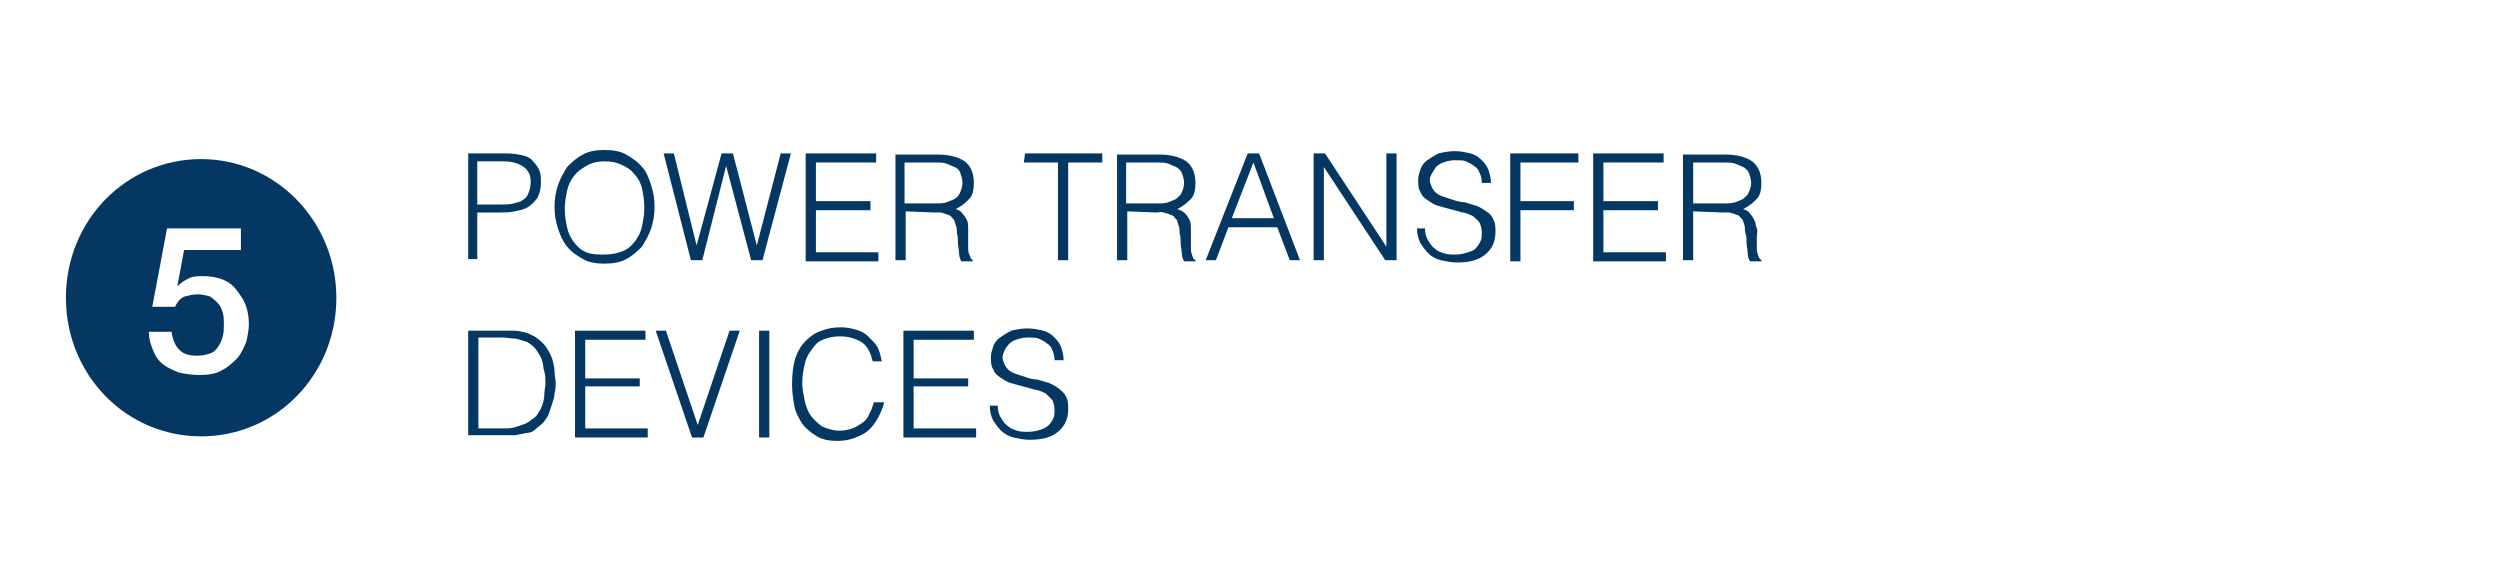 <svg enable-background="new 0 0 220 51.4" viewBox="0 0 220 51.4" xmlns="http://www.w3.org/2000/svg"><g fill="#043863"><path d="m41.2 22.9v-9.4h3.4c.6 0 1.1.1 1.5.2s.7.3.9.6c.2.2.4.5.5.8s.1.6.1 1c0 .5-.1.9-.3 1.3-.2.3-.5.6-.8.8s-.7.3-1.2.4c-.4.1-.9.1-1.3.1h-2v4.1h-.8zm2.9-4.9c.4 0 .8 0 1.1-.1s.6-.1.8-.3c.2-.1.4-.3.5-.6.1-.2.2-.6.2-1 0-.6-.2-1-.6-1.3s-1-.5-1.8-.5h-2.3v3.8z"/><path d="m48.8 18.2c0-.7.1-1.3.3-1.9s.5-1.1.8-1.6c.4-.4.8-.8 1.4-1.1.5-.3 1.2-.4 1.9-.4s1.4.1 1.9.4 1 .6 1.4 1.1c.4.4.6 1 .8 1.6s.3 1.2.3 1.9-.1 1.3-.3 1.9-.5 1.1-.8 1.6c-.4.4-.8.8-1.4 1.1-.5.3-1.2.4-1.9.4s-1.4-.1-1.9-.4-1-.6-1.4-1.1-.6-1-.8-1.6-.3-1.2-.3-1.9zm4.4 4.2c.6 0 1.1-.1 1.6-.3s.8-.5 1.1-.9.5-.8.6-1.3.2-1 .2-1.6c0-.7-.1-1.2-.2-1.7s-.4-1-.7-1.3c-.3-.4-.7-.6-1.1-.8s-.9-.3-1.5-.3-1.1.1-1.6.4-.8.5-1.1.9-.5.8-.6 1.3-.2 1-.2 1.6.1 1.1.2 1.6.3.9.6 1.3.6.7 1.1.9 1 .2 1.6.2z"/><path d="m66.6 21.6 2.1-8.1h.9l-2.5 9.4h-1l-2.2-8.3-2.1 8.3h-1l-2.4-9.4h.9l2 8.1 2.2-8.1h1z"/><path d="m70.9 22.9v-9.4h6.2v.8h-5.3v3.4h4.8v.8h-4.8v3.7h5.5v.8h-6.4z"/><path d="m79.7 18.6v4.3h-.9v-9.3h3.7c1 0 1.8.2 2.4.6.5.4.8 1 .8 1.9 0 .6-.1 1.1-.4 1.4s-.6.6-1.2.9c.3.1.5.2.6.4.2.2.3.4.4.6s.1.5.1.7v.8.9c0 .2 0 .4.1.6s.1.3.1.3.1.1.2.2v.1h-1c-.1-.2-.2-.4-.2-.7s-.1-.6-.1-.9 0-.6-.1-.9c0-.3 0-.5-.1-.7-.1-.3-.1-.5-.3-.6-.1-.2-.3-.3-.4-.3-.2-.1-.3-.1-.6-.2-.2 0-.4 0-.6 0zm2.7-.7c.3 0 .6 0 .9-.1s.5-.2.7-.3.4-.3.5-.6c.1-.2.2-.5.2-.8s-.1-.6-.2-.9-.3-.4-.5-.5-.5-.2-.7-.3c-.3-.1-.6-.1-.9-.1h-2.8v3.6z"/><path d="m90.2 13.5h6.8v.8h-3v8.6h-.9v-8.6h-3z"/><path d="m99.2 18.6v4.3h-.9v-9.3h3.7c1 0 1.8.2 2.4.6.5.4.8 1 .8 1.9 0 .6-.1 1.1-.4 1.4s-.6.6-1.2.9c.3.1.5.2.7.4s.3.4.4.6.1.5.1.7 0 .5 0 .8v.9c0 .2 0 .4.1.6 0 .1.1.3.1.3 0 .1.1.1.2.2v.1h-1c-.1-.2-.2-.4-.2-.7s-.1-.6-.1-.9 0-.6-.1-.9c0-.3 0-.5-.1-.7-.1-.3-.1-.5-.3-.6-.1-.2-.3-.3-.4-.3-.2-.1-.3-.1-.6-.2s-.4 0-.6 0zm2.7-.7c.3 0 .6 0 .9-.1s.5-.2.7-.3c.2-.2.4-.3.5-.6.1-.2.2-.5.2-.8s-.1-.6-.2-.9c-.1-.2-.3-.4-.5-.5s-.5-.2-.7-.3c-.3-.1-.6-.1-.9-.1h-2.8v3.6z"/><path d="m106.1 22.9 3.7-9.4h1l3.6 9.4h-.9l-1.1-2.9h-4.3l-1.1 2.9zm2.3-3.7h3.7l-1.8-4.9z"/><path d="m116.5 14.7v8.2h-.9v-9.4h1l5.4 8.2v-8.2h.9v9.4h-1z"/><path d="m125.4 20.1c0 .4.1.8.3 1.1s.3.5.6.7c.2.2.5.3.8.4s.6.1 1 .1.8-.1 1.1-.2.6-.2.7-.4c.2-.2.3-.4.4-.6s.1-.5.1-.7c0-.4-.1-.7-.2-.9s-.4-.4-.6-.6c-.3-.1-.6-.3-.9-.3-.3-.1-.7-.2-1.1-.3s-.7-.2-1.1-.3c-.3-.1-.6-.3-.9-.5s-.5-.4-.6-.7c-.2-.3-.2-.7-.2-1.1 0-.3.1-.6.2-.9s.3-.6.6-.8.6-.4 1-.6c.4-.1.9-.2 1.4-.2s1 .1 1.4.2.7.3 1 .6.5.6.6.9.2.7.2 1.1h-.8c0-.4-.1-.7-.2-.9-.1-.3-.3-.5-.5-.6-.2-.2-.5-.3-.7-.4s-.6-.1-.9-.1c-.5 0-.8.1-1.1.2s-.6.3-.7.5-.3.4-.4.7c-.1.2-.1.5 0 .7.1.3.2.5.4.7s.4.3.7.4.6.2.9.3.7.2 1 .2c.3.1.7.2 1 .3s.6.3.9.5.5.4.6.7c.2.3.2.7.2 1.1 0 .9-.3 1.5-.9 2s-1.4.7-2.5.7c-.5 0-.9-.1-1.4-.2-.4-.1-.8-.3-1.1-.6s-.5-.6-.7-.9c-.2-.4-.3-.8-.3-1.3z"/><path d="m132.9 22.9v-9.4h6v.8h-5.1v3.4h4.7v.8h-4.7v4.5h-.9z"/><path d="m140.2 22.9v-9.4h6.2v.8h-5.3v3.4h4.8v.8h-4.8v3.7h5.5v.8h-6.4z"/><path d="m149 18.6v4.3h-.9v-9.3h3.7c1 0 1.8.2 2.4.6.5.4.8 1 .8 1.9 0 .6-.1 1.1-.4 1.4s-.6.6-1.2.9c.3.1.5.2.6.4.2.2.3.4.4.6s.1.5.2.7 0 .5 0 .8v.9c0 .2 0 .4.1.6 0 .1.1.3.1.3s.1.1.2.2v.1h-1c-.1-.2-.2-.4-.2-.7s-.1-.6-.1-.9 0-.6-.1-.9 0-.5-.1-.7c-.1-.3-.1-.5-.3-.6-.1-.2-.3-.3-.4-.3-.2-.1-.3-.1-.6-.2-.2 0-.4 0-.6 0zm2.8-.7c.3 0 .6 0 .9-.1s.5-.2.7-.3c.2-.2.4-.3.5-.6.1-.2.2-.5.2-.8s-.1-.6-.2-.9c-.1-.2-.3-.4-.5-.5s-.5-.2-.7-.3c-.3-.1-.6-.1-.9-.1h-2.8v3.6z"/><path d="m41.2 38.5v-9.4h3.2.8s.5 0 .7.1c.2 0 .5.1.7.2s.5.2.7.4c.3.2.6.5.8.8s.4.7.5 1c.1.4.2.7.2 1.1s.1.7.1 1 0 .6-.1.9c0 .3-.1.6-.2.9s-.2.6-.3.9-.3.5-.5.8c-.2.2-.5.4-.7.6s-.5.3-.8.3c-.3.1-.6.1-.9.2-.3 0-.6 0-.9 0h-3.3zm.9-.8h2.1c.4 0 .8 0 1.1-.1s.7-.2 1.1-.4c.3-.2.6-.4.8-.6.2-.3.4-.6.5-.9s.2-.6.2-1c0-.3.1-.7.1-1s0-.7-.1-1-.1-.7-.2-1-.3-.6-.5-.9-.5-.5-.8-.7c-.3-.1-.6-.2-1-.3-.4 0-.8-.1-1.2-.1h-2.1z"/><path d="m50.6 38.5v-9.4h6.2v.8h-5.3v3.4h4.8v.7h-4.8v3.7h5.5v.8z"/><path d="m57.7 29.1h.9l2.8 8.3 2.8-8.3h.9l-3.2 9.4h-1z"/><path d="m66.8 38.5v-9.4h.9v9.4z"/><path d="m76.8 31.8c-.2-.8-.5-1.4-1-1.7s-1.1-.5-1.9-.5c-.6 0-1 .1-1.5.3s-.7.5-1 .9-.5.8-.6 1.3-.2 1-.2 1.6c0 .5.1 1 .2 1.5s.3 1 .5 1.3.6.7 1 1c.4.2 1 .4 1.6.4.4 0 .8-.1 1.1-.2s.6-.3.9-.5.5-.5.6-.8c.2-.3.3-.7.4-1h.9c-.1.5-.3.9-.5 1.3s-.5.8-.8 1.1-.7.5-1.2.7-1 .3-1.6.3c-.7 0-1.3-.1-1.8-.4s-.9-.6-1.3-1.1c-.3-.5-.6-1-.7-1.6s-.2-1.2-.2-1.9c0-.9.1-1.7.3-2.3s.5-1.1.9-1.5.8-.7 1.4-.9c.5-.2 1.1-.3 1.7-.3.5 0 .9.1 1.3.2s.8.3 1.1.6.6.6.8.9c.2.4.3.8.4 1.3z"/><path d="m79.5 38.5v-9.4h6.2v.8h-5.3v3.4h4.8v.7h-4.8v3.7h5.5v.8z"/><path d="m87.8 35.7c0 .4.1.8.3 1.1s.3.5.6.7c.2.2.5.3.8.4s.6.1 1 .1.8-.1 1.1-.2.5-.2.7-.4.3-.4.4-.6.1-.5.1-.7c0-.4-.1-.7-.2-.9-.2-.2-.4-.4-.6-.6-.3-.1-.6-.3-.9-.3-.3-.1-.7-.2-1.1-.3s-.7-.2-1.1-.3c-.3-.1-.6-.3-.9-.5s-.5-.4-.6-.7c-.2-.3-.2-.7-.2-1.1 0-.3.1-.6.2-.9s.3-.6.6-.8.6-.4 1-.6c.4-.1.9-.2 1.4-.2s1 .1 1.4.2.7.3 1 .6.5.6.6.9.2.7.2 1.1h-.8c0-.4-.1-.7-.2-.9-.1-.3-.3-.5-.5-.6-.2-.2-.5-.3-.7-.4s-.6-.1-.9-.1c-.5 0-.8.1-1.1.2s-.6.3-.7.5c-.2.2-.3.4-.4.7-.1.2-.1.5 0 .7.1.3.2.5.4.7s.4.3.7.4.6.2.9.3.7.2 1 .2c.3.1.7.2 1 .3s.6.3.9.5c.2.2.5.4.6.7.2.3.2.7.2 1.1 0 .9-.3 1.5-.9 2s-1.4.7-2.5.7c-.5 0-.9-.1-1.4-.2-.4-.1-.8-.3-1.1-.6s-.5-.6-.7-.9c-.2-.4-.3-.8-.3-1.3z"/><path d="m14.7 20.1h6.5v1.9h-5l-.6 3.2c.3-.3.6-.5 1-.7s.8-.2 1.3-.2c.6 0 1.2.1 1.7.3s.9.5 1.2.9.6.8.8 1.3.3 1.1.3 1.7c0 .5-.1 1-.2 1.5-.2.5-.4 1-.8 1.5-.4.4-.8.8-1.4 1.1-.5.3-1.2.4-2 .4-.6 0-1.2-.1-1.7-.2-.5-.2-1-.4-1.4-.7s-.7-.7-.9-1.2-.4-1-.4-1.7h2c.1.7.3 1.2.7 1.6s.9.5 1.6.5c.4 0 .8-.1 1.1-.2s.5-.3.7-.6.3-.5.4-.9c.1-.3.1-.7.1-1.1 0-.3 0-.7-.1-1s-.2-.6-.4-.8-.4-.4-.7-.6c-.3-.1-.7-.2-1.1-.2s-.8.1-1.2.2c-.4.2-.6.5-.8.9h-2zm3 18.3c6.6 0 11.9-5.4 11.9-12.2 0-6.7-5.3-12.2-11.9-12.2s-11.9 5.4-11.9 12.2 5.3 12.2 11.9 12.2"/></g></svg>